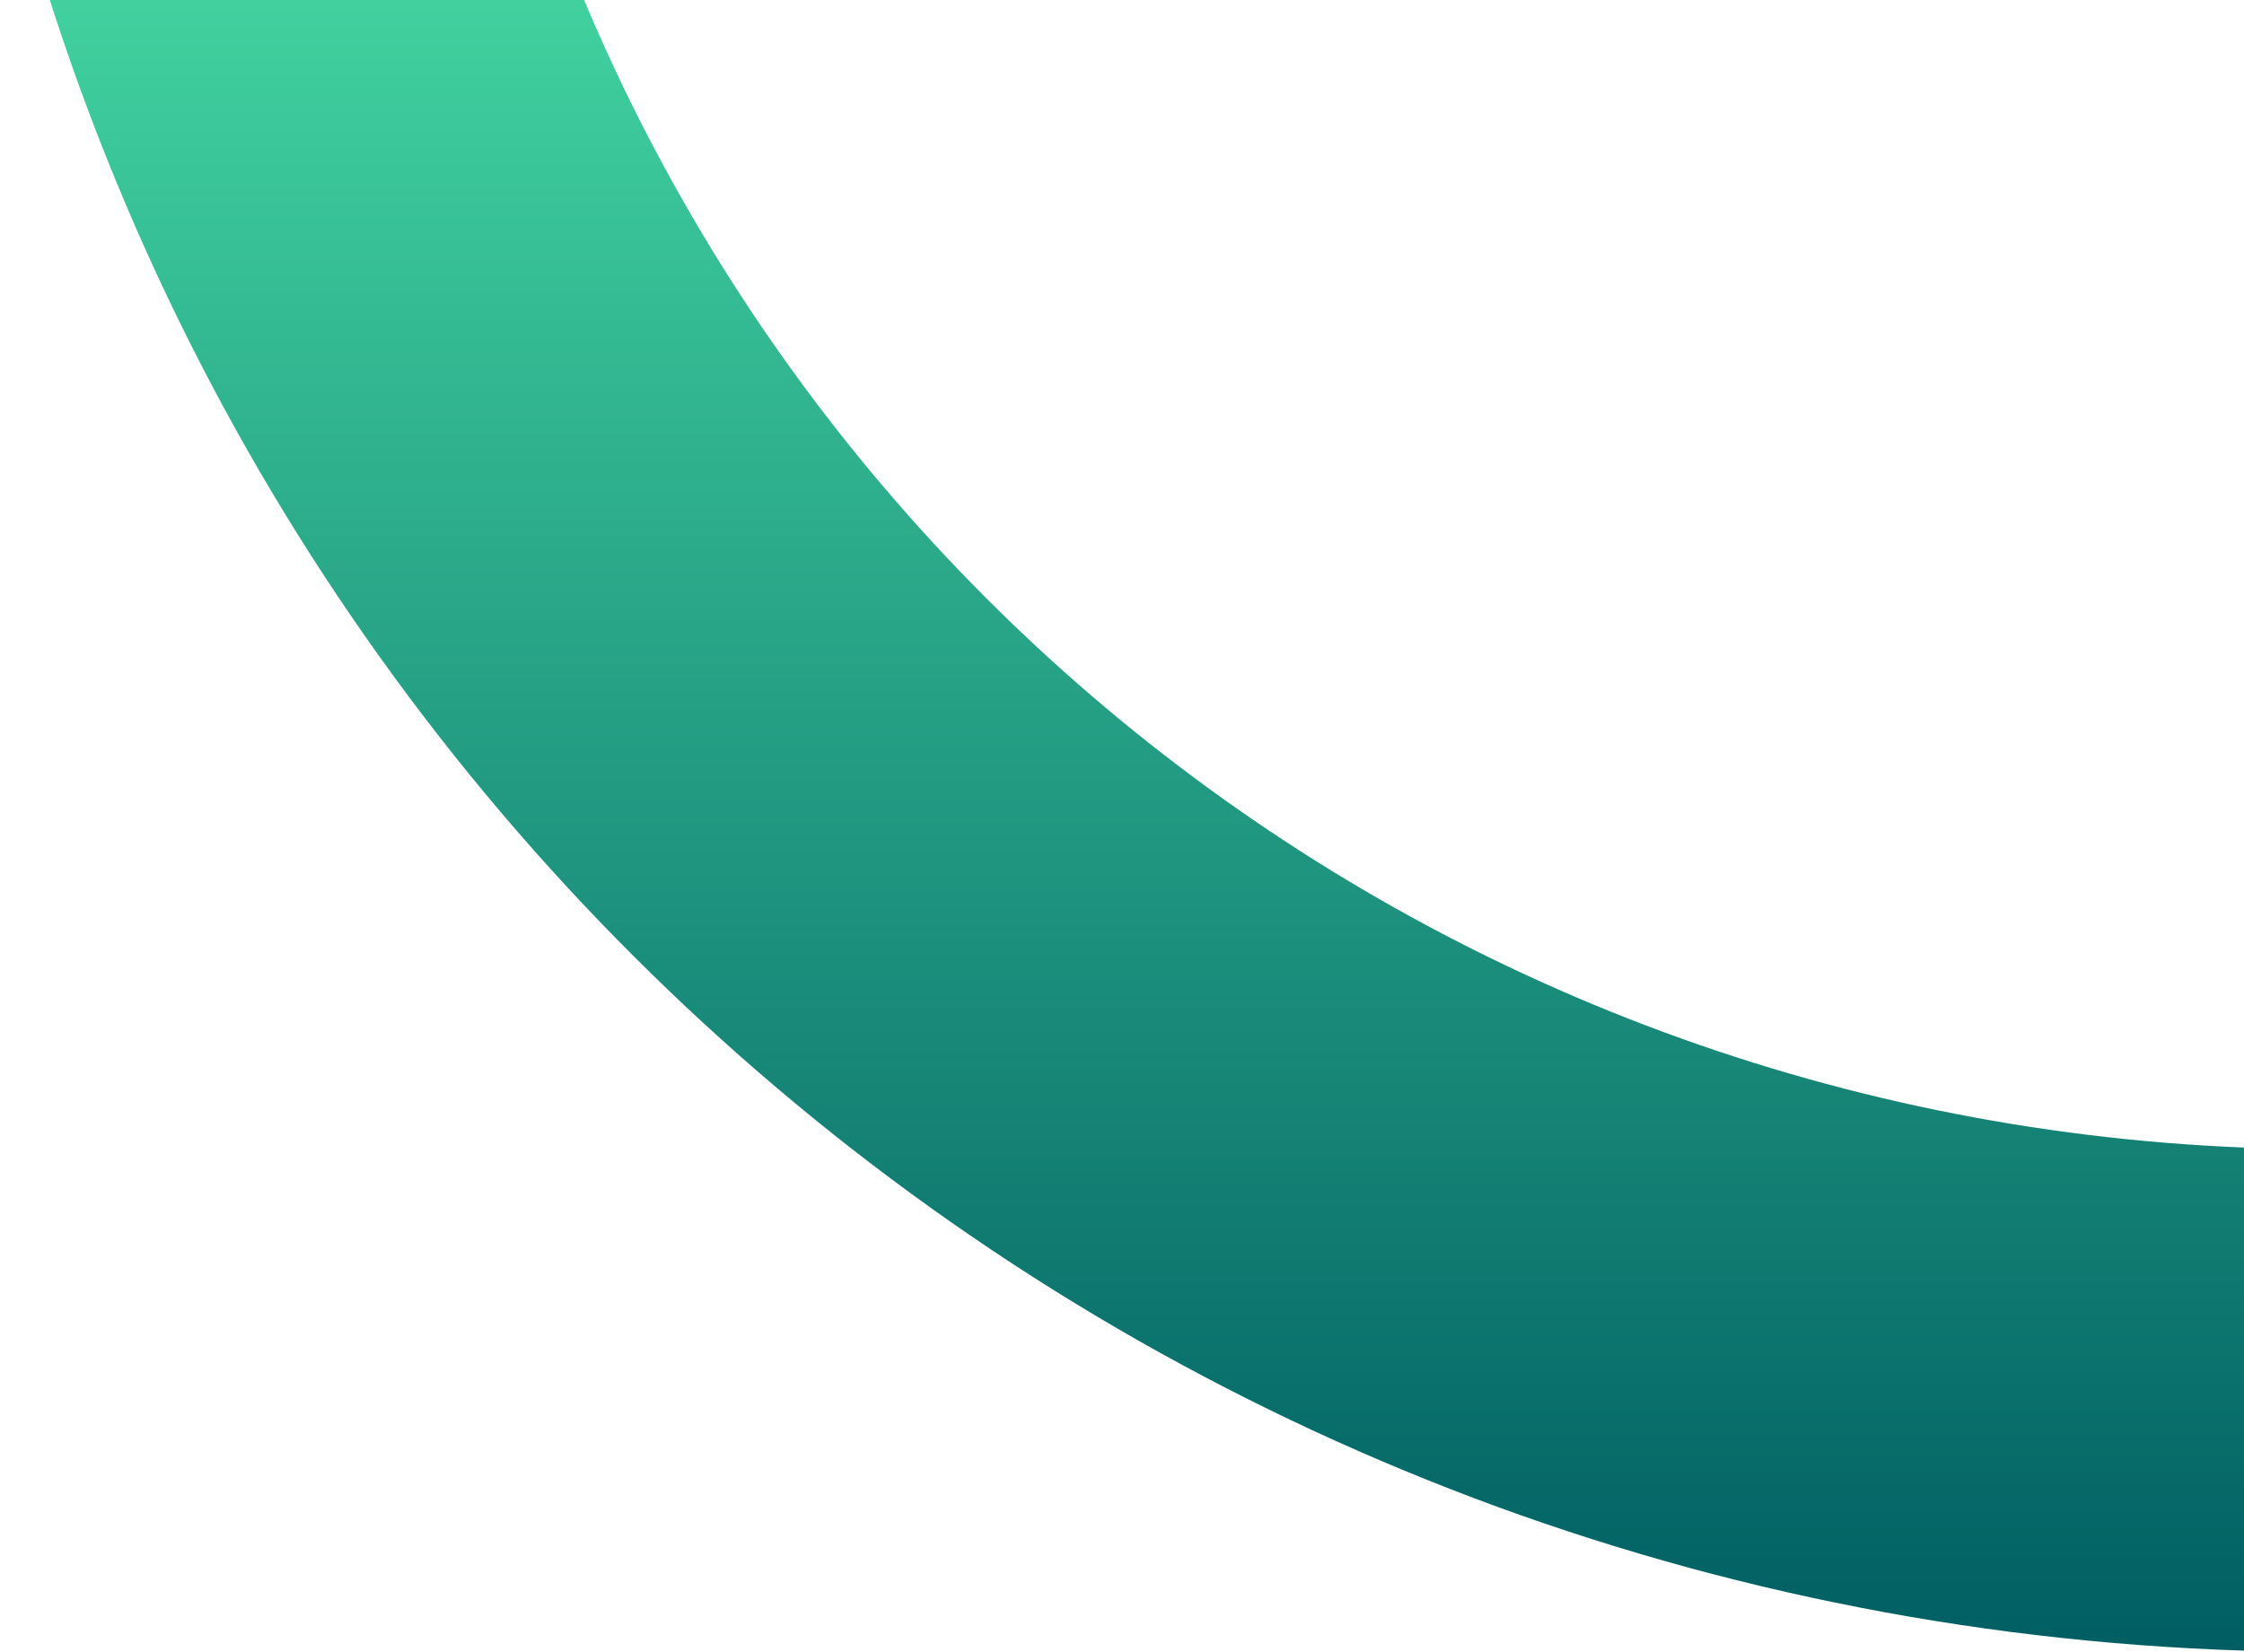 <svg width="952" height="701" viewBox="0 0 952 701" fill="none" xmlns="http://www.w3.org/2000/svg">
<path d="M985.204 487.652C626.476 487.652 321.084 254.081 220.308 -76H0C106.67 374.953 508.516 701 985.204 701C1221.26 701 1447.8 617.379 1627.97 469.603L1476.33 318.132C1336.81 426.587 1164.41 487.652 985.178 487.652" fill="url(#paint0_linear_175_1907)"/>
<defs>
<linearGradient id="paint0_linear_175_1907" x1="813.987" y1="-76" x2="813.987" y2="701" gradientUnits="userSpaceOnUse">
<stop stop-color="#48DDA5"/>
<stop offset="1" stop-color="#005E62"/>
</linearGradient>
</defs>
</svg>
